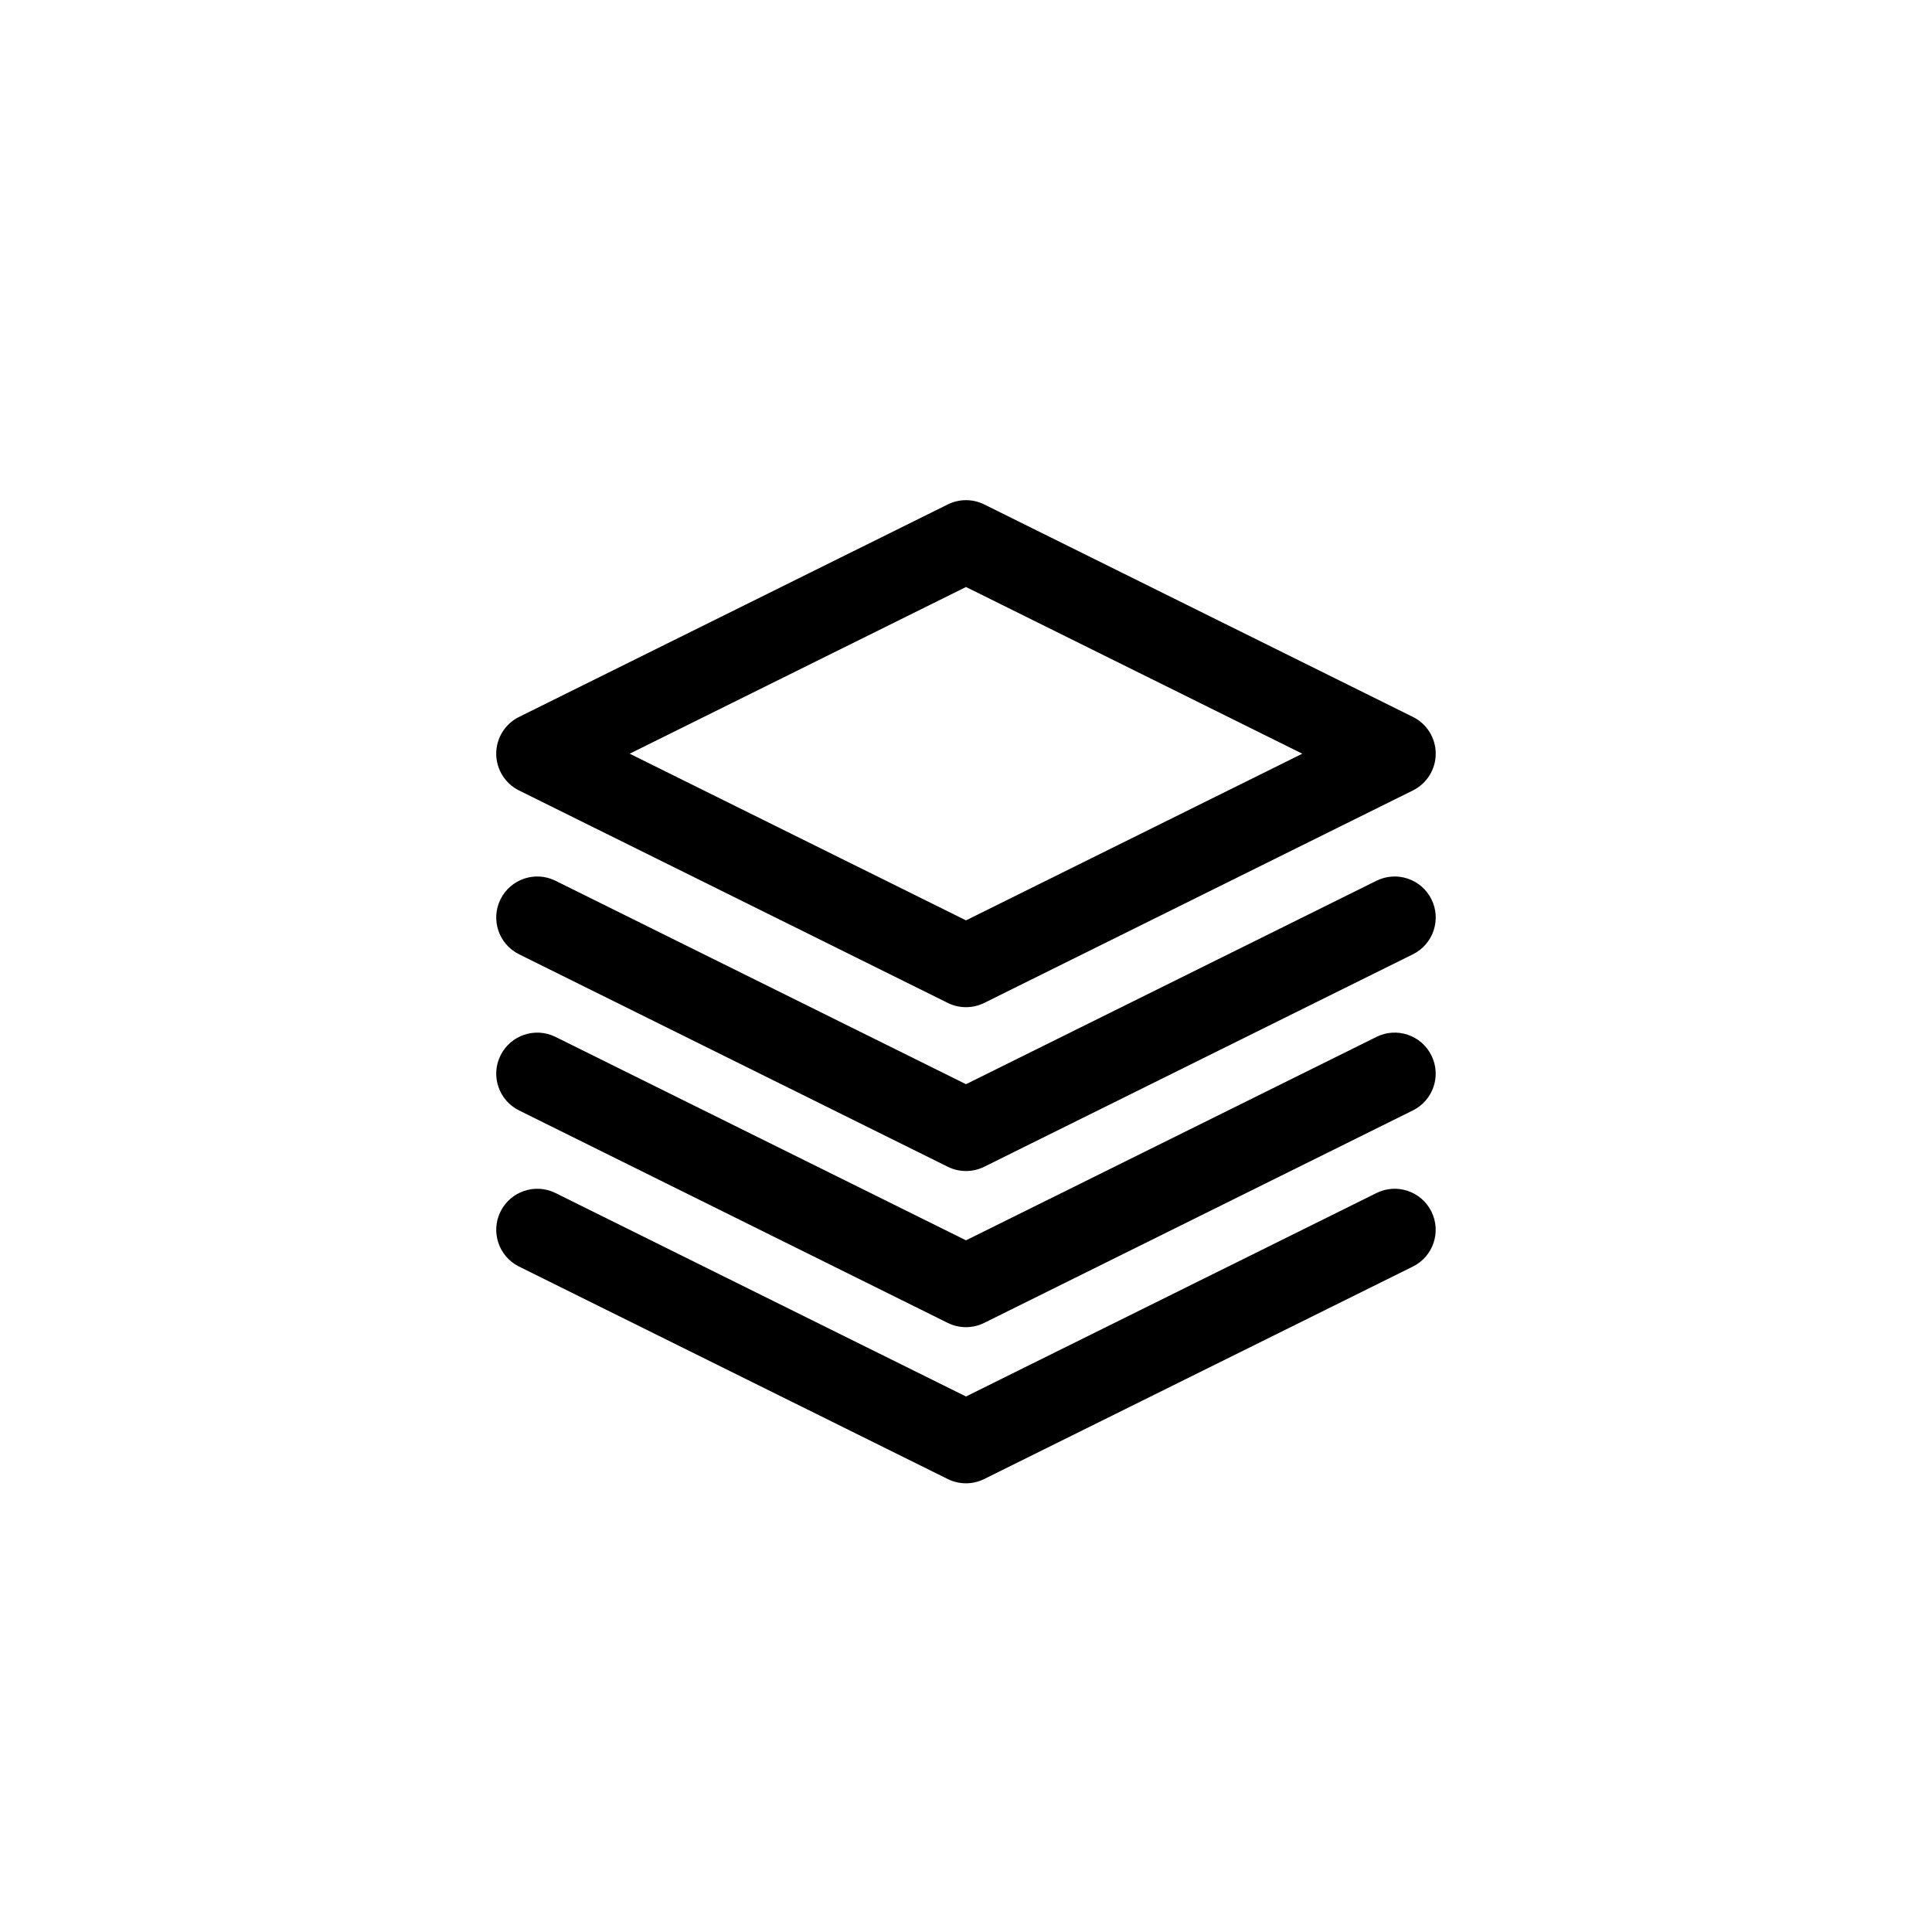 <?xml version="1.0" encoding="UTF-8"?>
<!-- Uploaded to: SVG Repo, www.svgrepo.com, Generator: SVG Repo Mixer Tools -->
<svg fill="#000000" width="800px" height="800px" version="1.1" viewBox="144 144 512 512" xmlns="http://www.w3.org/2000/svg">
 <g>
  <path d="m281.55 353.48 113.62 56.305c1.52 0.754 3.176 1.129 4.828 1.129s3.305-0.375 4.828-1.129l113.61-56.309c3.699-1.836 6.047-5.609 6.047-9.742s-2.34-7.91-6.047-9.742l-113.61-56.312c-3.043-1.508-6.613-1.508-9.656 0l-113.62 56.316c-3.703 1.836-6.047 5.609-6.047 9.742 0.004 4.133 2.348 7.906 6.047 9.742zm118.45-53.918 89.125 44.176-89.125 44.168-89.129-44.168z"/>
  <path d="m508.78 377.41-108.78 53.914-108.79-53.914c-5.375-2.668-11.906-0.465-14.57 4.914-2.668 5.379-0.469 11.902 4.914 14.57l113.62 56.312c1.52 0.754 3.176 1.129 4.828 1.129s3.305-0.375 4.828-1.133l113.61-56.309c5.379-2.668 7.582-9.191 4.91-14.57-2.668-5.383-9.195-7.574-14.566-4.914z"/>
  <path d="m508.78 418.79-108.78 53.91-108.79-53.914c-5.375-2.66-11.906-0.465-14.57 4.914-2.668 5.379-0.469 11.902 4.914 14.574l113.61 56.309c1.52 0.754 3.176 1.129 4.828 1.129s3.305-0.375 4.828-1.133l113.61-56.309c5.379-2.664 7.582-9.188 4.91-14.57-2.668-5.383-9.191-7.59-14.562-4.91z"/>
  <path d="m508.78 460.17-108.78 53.914-108.79-53.918c-5.375-2.656-11.906-0.465-14.57 4.914-2.668 5.379-0.469 11.902 4.914 14.574l113.61 56.309c1.52 0.754 3.176 1.129 4.828 1.129s3.305-0.375 4.828-1.133l113.61-56.309c5.379-2.664 7.582-9.188 4.91-14.57-2.664-5.379-9.191-7.586-14.562-4.91z"/>
 </g>
</svg>